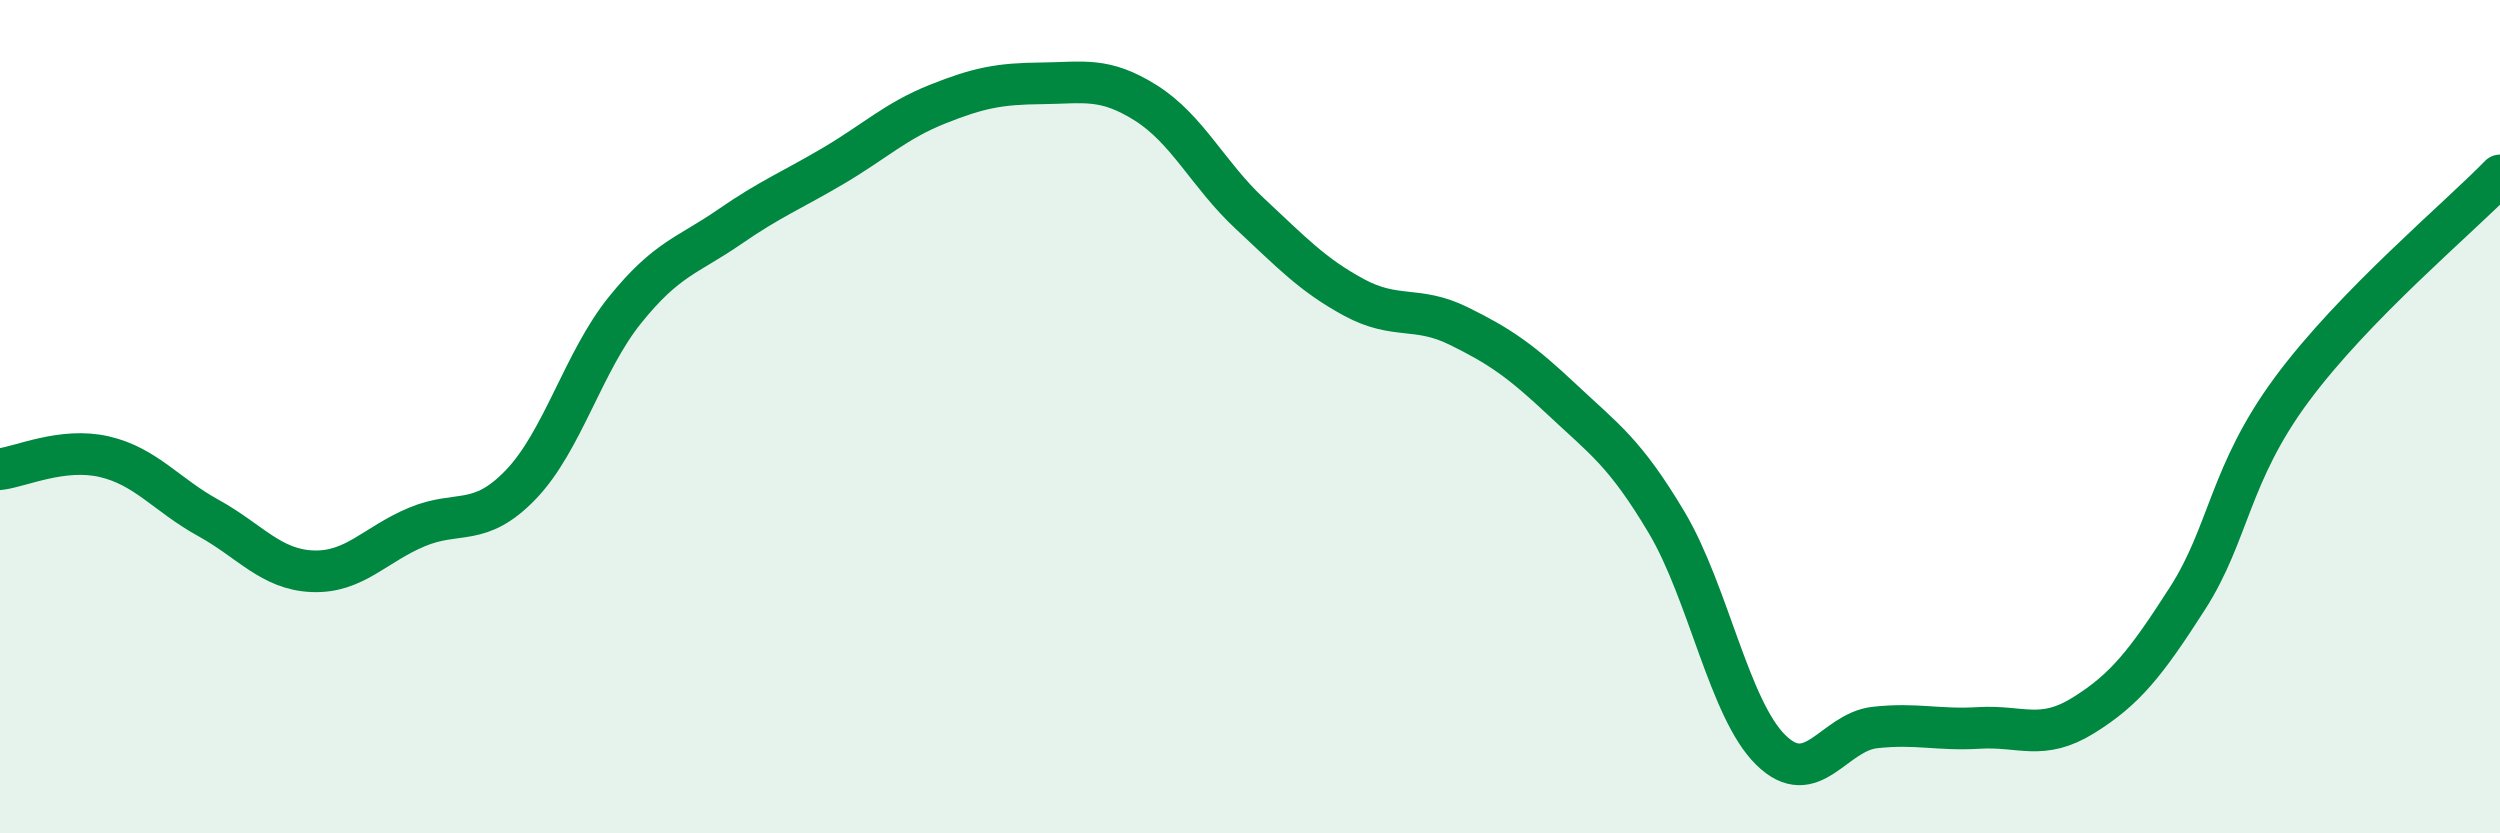 
    <svg width="60" height="20" viewBox="0 0 60 20" xmlns="http://www.w3.org/2000/svg">
      <path
        d="M 0,11.26 C 0.5,11.2 1.5,10.73 2.5,10.96 C 3.5,11.19 4,11.88 5,12.43 C 6,12.98 6.5,13.67 7.5,13.71 C 8.5,13.75 9,13.07 10,12.65 C 11,12.23 11.5,12.67 12.5,11.63 C 13.5,10.59 14,8.68 15,7.44 C 16,6.2 16.5,6.14 17.5,5.45 C 18.5,4.76 19,4.57 20,3.98 C 21,3.39 21.5,2.9 22.5,2.5 C 23.5,2.1 24,2.01 25,2 C 26,1.99 26.5,1.84 27.5,2.47 C 28.5,3.1 29,4.2 30,5.13 C 31,6.06 31.5,6.6 32.5,7.14 C 33.5,7.68 34,7.33 35,7.82 C 36,8.31 36.5,8.66 37.5,9.6 C 38.5,10.54 39,10.86 40,12.54 C 41,14.22 41.5,17.02 42.5,18 C 43.5,18.98 44,17.57 45,17.46 C 46,17.35 46.5,17.53 47.5,17.47 C 48.5,17.41 49,17.79 50,17.17 C 51,16.55 51.5,15.92 52.5,14.36 C 53.5,12.8 53.5,11.38 55,9.35 C 56.5,7.32 59,5.24 60,4.21L60 20L0 20Z"
        fill="#008740"
        opacity="0.1"
        stroke-linecap="round"
        stroke-linejoin="round"
      />
      <path
        d="M 0,11.26 C 0.5,11.2 1.5,10.73 2.5,10.96 C 3.5,11.19 4,11.88 5,12.43 C 6,12.98 6.5,13.67 7.5,13.71 C 8.5,13.75 9,13.07 10,12.65 C 11,12.23 11.5,12.67 12.5,11.63 C 13.5,10.59 14,8.68 15,7.44 C 16,6.2 16.5,6.14 17.5,5.45 C 18.5,4.76 19,4.57 20,3.98 C 21,3.39 21.5,2.9 22.5,2.5 C 23.5,2.1 24,2.01 25,2 C 26,1.99 26.5,1.84 27.5,2.47 C 28.5,3.1 29,4.2 30,5.13 C 31,6.06 31.5,6.6 32.5,7.14 C 33.5,7.68 34,7.33 35,7.82 C 36,8.31 36.5,8.66 37.5,9.6 C 38.5,10.54 39,10.86 40,12.54 C 41,14.22 41.5,17.02 42.5,18 C 43.5,18.98 44,17.57 45,17.46 C 46,17.35 46.5,17.53 47.5,17.47 C 48.5,17.41 49,17.79 50,17.17 C 51,16.55 51.5,15.92 52.5,14.36 C 53.5,12.8 53.5,11.38 55,9.35 C 56.5,7.32 59,5.24 60,4.21"
        stroke="#008740"
        stroke-width="1"
        fill="none"
        stroke-linecap="round"
        stroke-linejoin="round"
      />
    </svg>
  